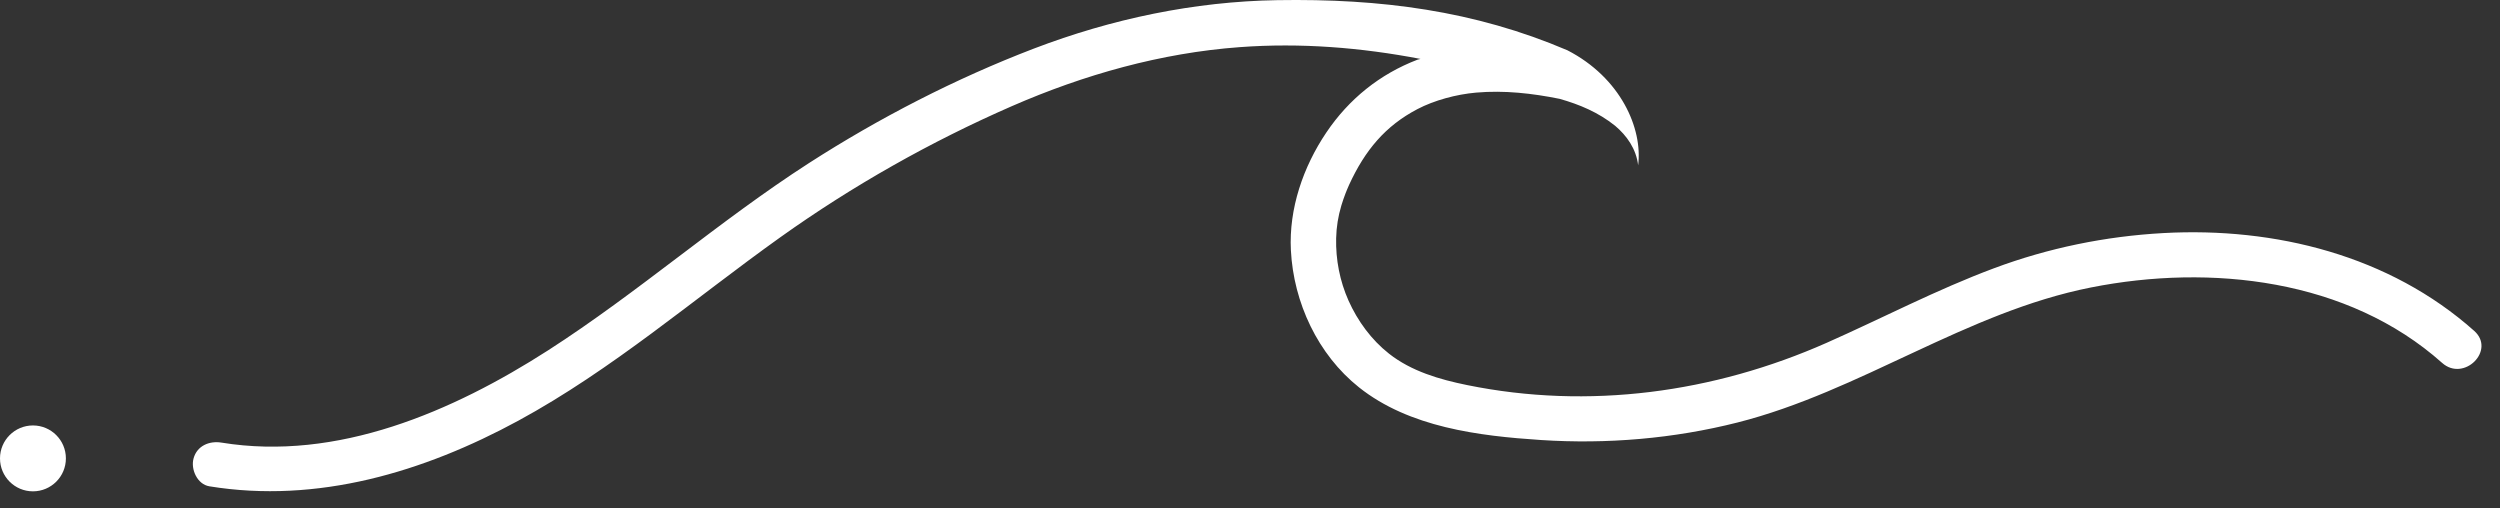 <svg width="118" height="24" viewBox="0 0 118 24" fill="none" xmlns="http://www.w3.org/2000/svg">
<rect x="0" y="0" width="118" height="24" fill="#333333" stroke="none"/>
<path d="M1.555 23.191C2.414 23.191 3.11 22.495 3.11 21.636C3.11 20.778 2.414 20.081 1.555 20.081C0.696 20.081 0 20.778 0 21.636C0 22.495 0.696 23.191 1.555 23.191Z" fill="white"/>
<path d="M116.783 15.618C112.788 12.057 107.377 10.711 102.113 11.001C99.377 11.152 96.68 11.704 94.113 12.663C91.407 13.672 88.85 15.015 86.215 16.182C80.888 18.54 74.984 19.345 69.245 18.175C67.949 17.911 66.616 17.524 65.56 16.692C64.728 16.037 64.08 15.15 63.65 14.188C63.238 13.264 63.042 12.252 63.066 11.244C63.079 10.711 63.16 10.209 63.313 9.696C63.372 9.501 63.438 9.311 63.511 9.122C63.534 9.067 63.555 9.01 63.578 8.955C63.584 8.943 63.667 8.75 63.68 8.719C64.428 7.094 65.388 5.941 66.907 5.148C67.692 4.737 68.73 4.453 69.682 4.37C71.005 4.256 72.318 4.404 73.613 4.665C74.549 4.93 75.441 5.301 76.235 5.938C76.778 6.397 77.229 7.02 77.32 7.804C77.54 6.059 76.495 3.668 73.981 2.373C69.593 0.501 65.165 -0.072 60.289 0.007C56.354 0.071 52.469 0.891 48.799 2.293C45.106 3.707 41.505 5.561 38.181 7.699C33.93 10.437 30.125 13.802 25.872 16.535C21.366 19.428 15.918 21.783 10.452 20.891C9.882 20.798 9.3 21.038 9.136 21.638C8.995 22.15 9.31 22.861 9.884 22.954C14.979 23.784 20 22.281 24.461 19.859C28.902 17.448 32.741 14.118 36.837 11.195C40.241 8.768 43.926 6.685 47.759 5.011C51.163 3.525 54.806 2.496 58.518 2.225C61.394 2.012 64.246 2.244 67.047 2.781C67.001 2.797 66.954 2.8 66.909 2.816C65.128 3.496 63.667 4.675 62.603 6.254C61.511 7.874 60.829 9.85 60.93 11.815C61.056 14.278 62.199 16.734 64.145 18.283C66.52 20.171 69.798 20.577 72.734 20.769C75.835 20.972 78.996 20.705 82.01 19.942C87.821 18.468 92.782 14.739 98.696 13.568C104.347 12.448 110.825 13.168 115.267 17.128C116.294 18.046 117.813 16.536 116.783 15.618Z" fill="white"/>
</svg>
